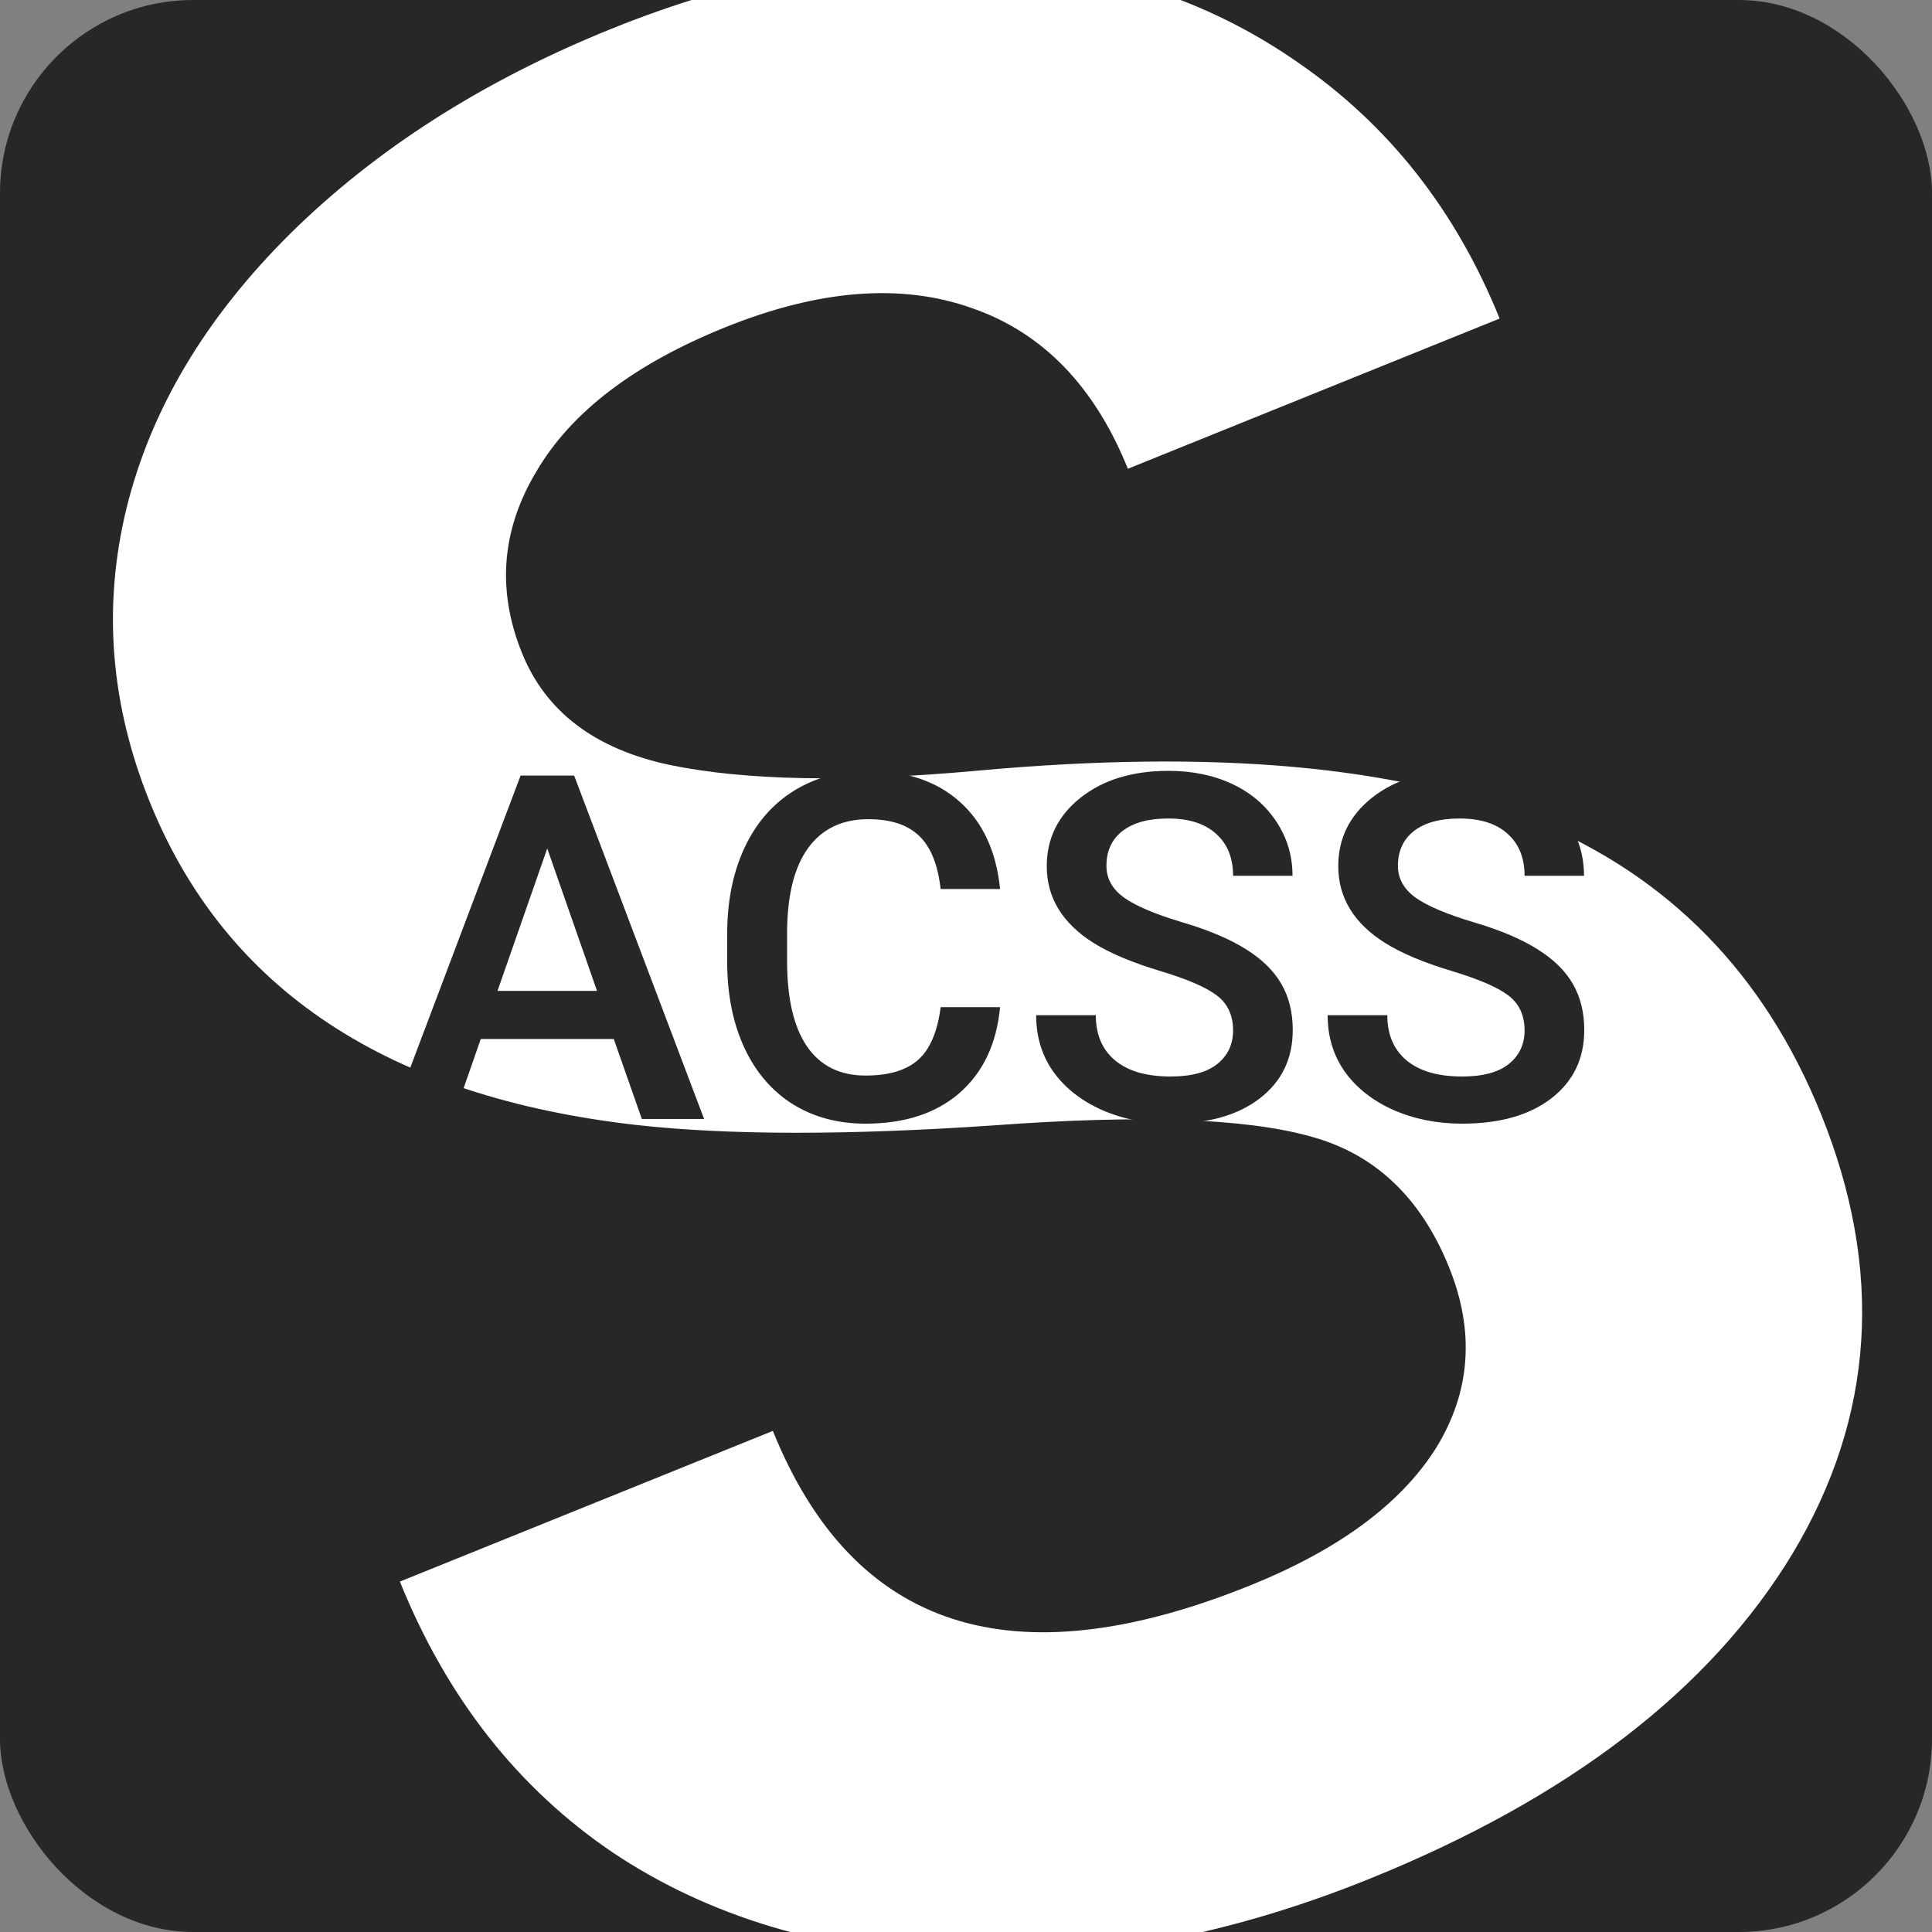 <svg width="240" height="240" viewBox="0 0 240 240" fill="none" xmlns="http://www.w3.org/2000/svg">
  <rect x="0" y="0" width="240" height="240" fill="#808080" stroke="none"/>
  <rect width="240" height="240" rx="24" fill="#272727"/>
  <path
    d="M180.006 157.421C176.481 148.699 170.708 143.272 162.685 141.142C154.621 138.909 141.548 138.461 123.467 139.798C105.344 141.033 90.597 141.022 79.228 139.767C48.223 136.298 28.014 122.917 18.603 99.622C13.71 87.513 12.744 75.37 15.702 63.193C18.722 50.872 25.516 39.472 36.084 28.995C46.756 18.477 60.044 10.004 75.95 3.578C91.959 -2.89 107.404 -5.729 122.287 -4.937C137.128 -4.249 150.121 -0.009 161.267 7.783C172.516 15.533 180.856 26.13 186.287 39.573L140.109 58.23C135.963 47.968 129.517 41.321 120.772 38.289C111.985 35.155 101.742 35.951 90.044 40.677C78.756 45.238 70.957 51.194 66.645 58.546C62.293 65.796 61.692 73.32 64.843 81.119C67.787 88.405 73.897 93.039 83.173 95.021C92.551 96.961 105.243 97.205 121.248 95.752C150.711 93.04 173.809 95.108 190.542 101.955C207.274 108.803 219.165 120.949 226.213 138.394C234.049 157.789 232.869 175.992 222.672 193.004C212.434 209.913 194.898 223.384 170.065 233.417C152.825 240.383 135.86 243.596 119.169 243.058C102.438 242.417 88.108 238.12 76.181 230.167C64.356 222.172 55.52 210.939 49.675 196.47L96.007 177.751C105.999 202.482 125.772 208.877 155.326 196.936C166.306 192.5 173.983 186.832 178.357 179.932C182.69 172.929 183.239 165.425 180.006 157.421Z"
    fill="white"/>
  <path
    d="M76.244 129.068H59.721L56.264 139H48.559L64.672 96.344H71.322L87.465 139H79.731L76.244 129.068ZM61.801 123.092H74.164L67.982 105.396L61.801 123.092ZM124.232 125.113C123.803 129.664 122.123 133.219 119.193 135.777C116.264 138.316 112.367 139.586 107.504 139.586C104.105 139.586 101.107 138.785 98.51 137.184C95.932 135.562 93.939 133.268 92.533 130.299C91.127 127.33 90.394 123.883 90.336 119.957V115.973C90.336 111.949 91.049 108.404 92.475 105.338C93.9 102.271 95.941 99.908 98.598 98.248C101.273 96.588 104.359 95.758 107.855 95.758C112.562 95.758 116.352 97.037 119.223 99.596C122.094 102.154 123.764 105.768 124.232 110.436H116.85C116.498 107.369 115.6 105.162 114.154 103.814C112.729 102.447 110.629 101.764 107.855 101.764C104.633 101.764 102.152 102.945 100.414 105.309C98.695 107.652 97.816 111.1 97.777 115.65V119.43C97.777 124.039 98.598 127.555 100.238 129.977C101.898 132.398 104.32 133.609 107.504 133.609C110.414 133.609 112.602 132.955 114.066 131.646C115.531 130.338 116.459 128.16 116.85 125.113H124.232ZM153.178 128.014C153.178 126.139 152.514 124.693 151.186 123.678C149.877 122.662 147.504 121.637 144.066 120.602C140.629 119.566 137.895 118.414 135.863 117.145C131.977 114.703 130.033 111.52 130.033 107.594C130.033 104.156 131.43 101.324 134.223 99.098C137.035 96.871 140.678 95.758 145.15 95.758C148.119 95.758 150.766 96.305 153.09 97.398C155.414 98.492 157.24 100.055 158.568 102.086C159.896 104.098 160.561 106.334 160.561 108.795H153.178C153.178 106.568 152.475 104.83 151.068 103.58C149.682 102.311 147.689 101.676 145.092 101.676C142.67 101.676 140.785 102.193 139.438 103.229C138.109 104.264 137.445 105.709 137.445 107.564C137.445 109.127 138.168 110.436 139.613 111.49C141.059 112.525 143.441 113.541 146.762 114.537C150.082 115.514 152.748 116.637 154.76 117.906C156.771 119.156 158.246 120.602 159.184 122.242C160.121 123.863 160.59 125.768 160.59 127.955C160.59 131.51 159.223 134.342 156.488 136.451C153.773 138.541 150.082 139.586 145.414 139.586C142.328 139.586 139.486 139.02 136.889 137.887C134.311 136.734 132.299 135.152 130.854 133.141C129.428 131.129 128.715 128.785 128.715 126.109H136.127C136.127 128.531 136.928 130.406 138.529 131.734C140.131 133.062 142.426 133.727 145.414 133.727C147.992 133.727 149.926 133.209 151.215 132.174C152.523 131.119 153.178 129.732 153.178 128.014ZM189.389 128.014C189.389 126.139 188.725 124.693 187.396 123.678C186.088 122.662 183.715 121.637 180.277 120.602C176.84 119.566 174.105 118.414 172.074 117.145C168.188 114.703 166.244 111.52 166.244 107.594C166.244 104.156 167.641 101.324 170.434 99.098C173.246 96.871 176.889 95.758 181.361 95.758C184.33 95.758 186.977 96.305 189.301 97.398C191.625 98.492 193.451 100.055 194.779 102.086C196.107 104.098 196.771 106.334 196.771 108.795H189.389C189.389 106.568 188.686 104.83 187.279 103.58C185.893 102.311 183.9 101.676 181.303 101.676C178.881 101.676 176.996 102.193 175.648 103.229C174.32 104.264 173.656 105.709 173.656 107.564C173.656 109.127 174.379 110.436 175.824 111.49C177.27 112.525 179.652 113.541 182.973 114.537C186.293 115.514 188.959 116.637 190.971 117.906C192.982 119.156 194.457 120.602 195.395 122.242C196.332 123.863 196.801 125.768 196.801 127.955C196.801 131.51 195.434 134.342 192.699 136.451C189.984 138.541 186.293 139.586 181.625 139.586C178.539 139.586 175.697 139.02 173.1 137.887C170.521 136.734 168.51 135.152 167.064 133.141C165.639 131.129 164.926 128.785 164.926 126.109H172.338C172.338 128.531 173.139 130.406 174.74 131.734C176.342 133.062 178.637 133.727 181.625 133.727C184.203 133.727 186.137 133.209 187.426 132.174C188.734 131.119 189.389 129.732 189.389 128.014Z"
    fill="#272727"/>
</svg>
